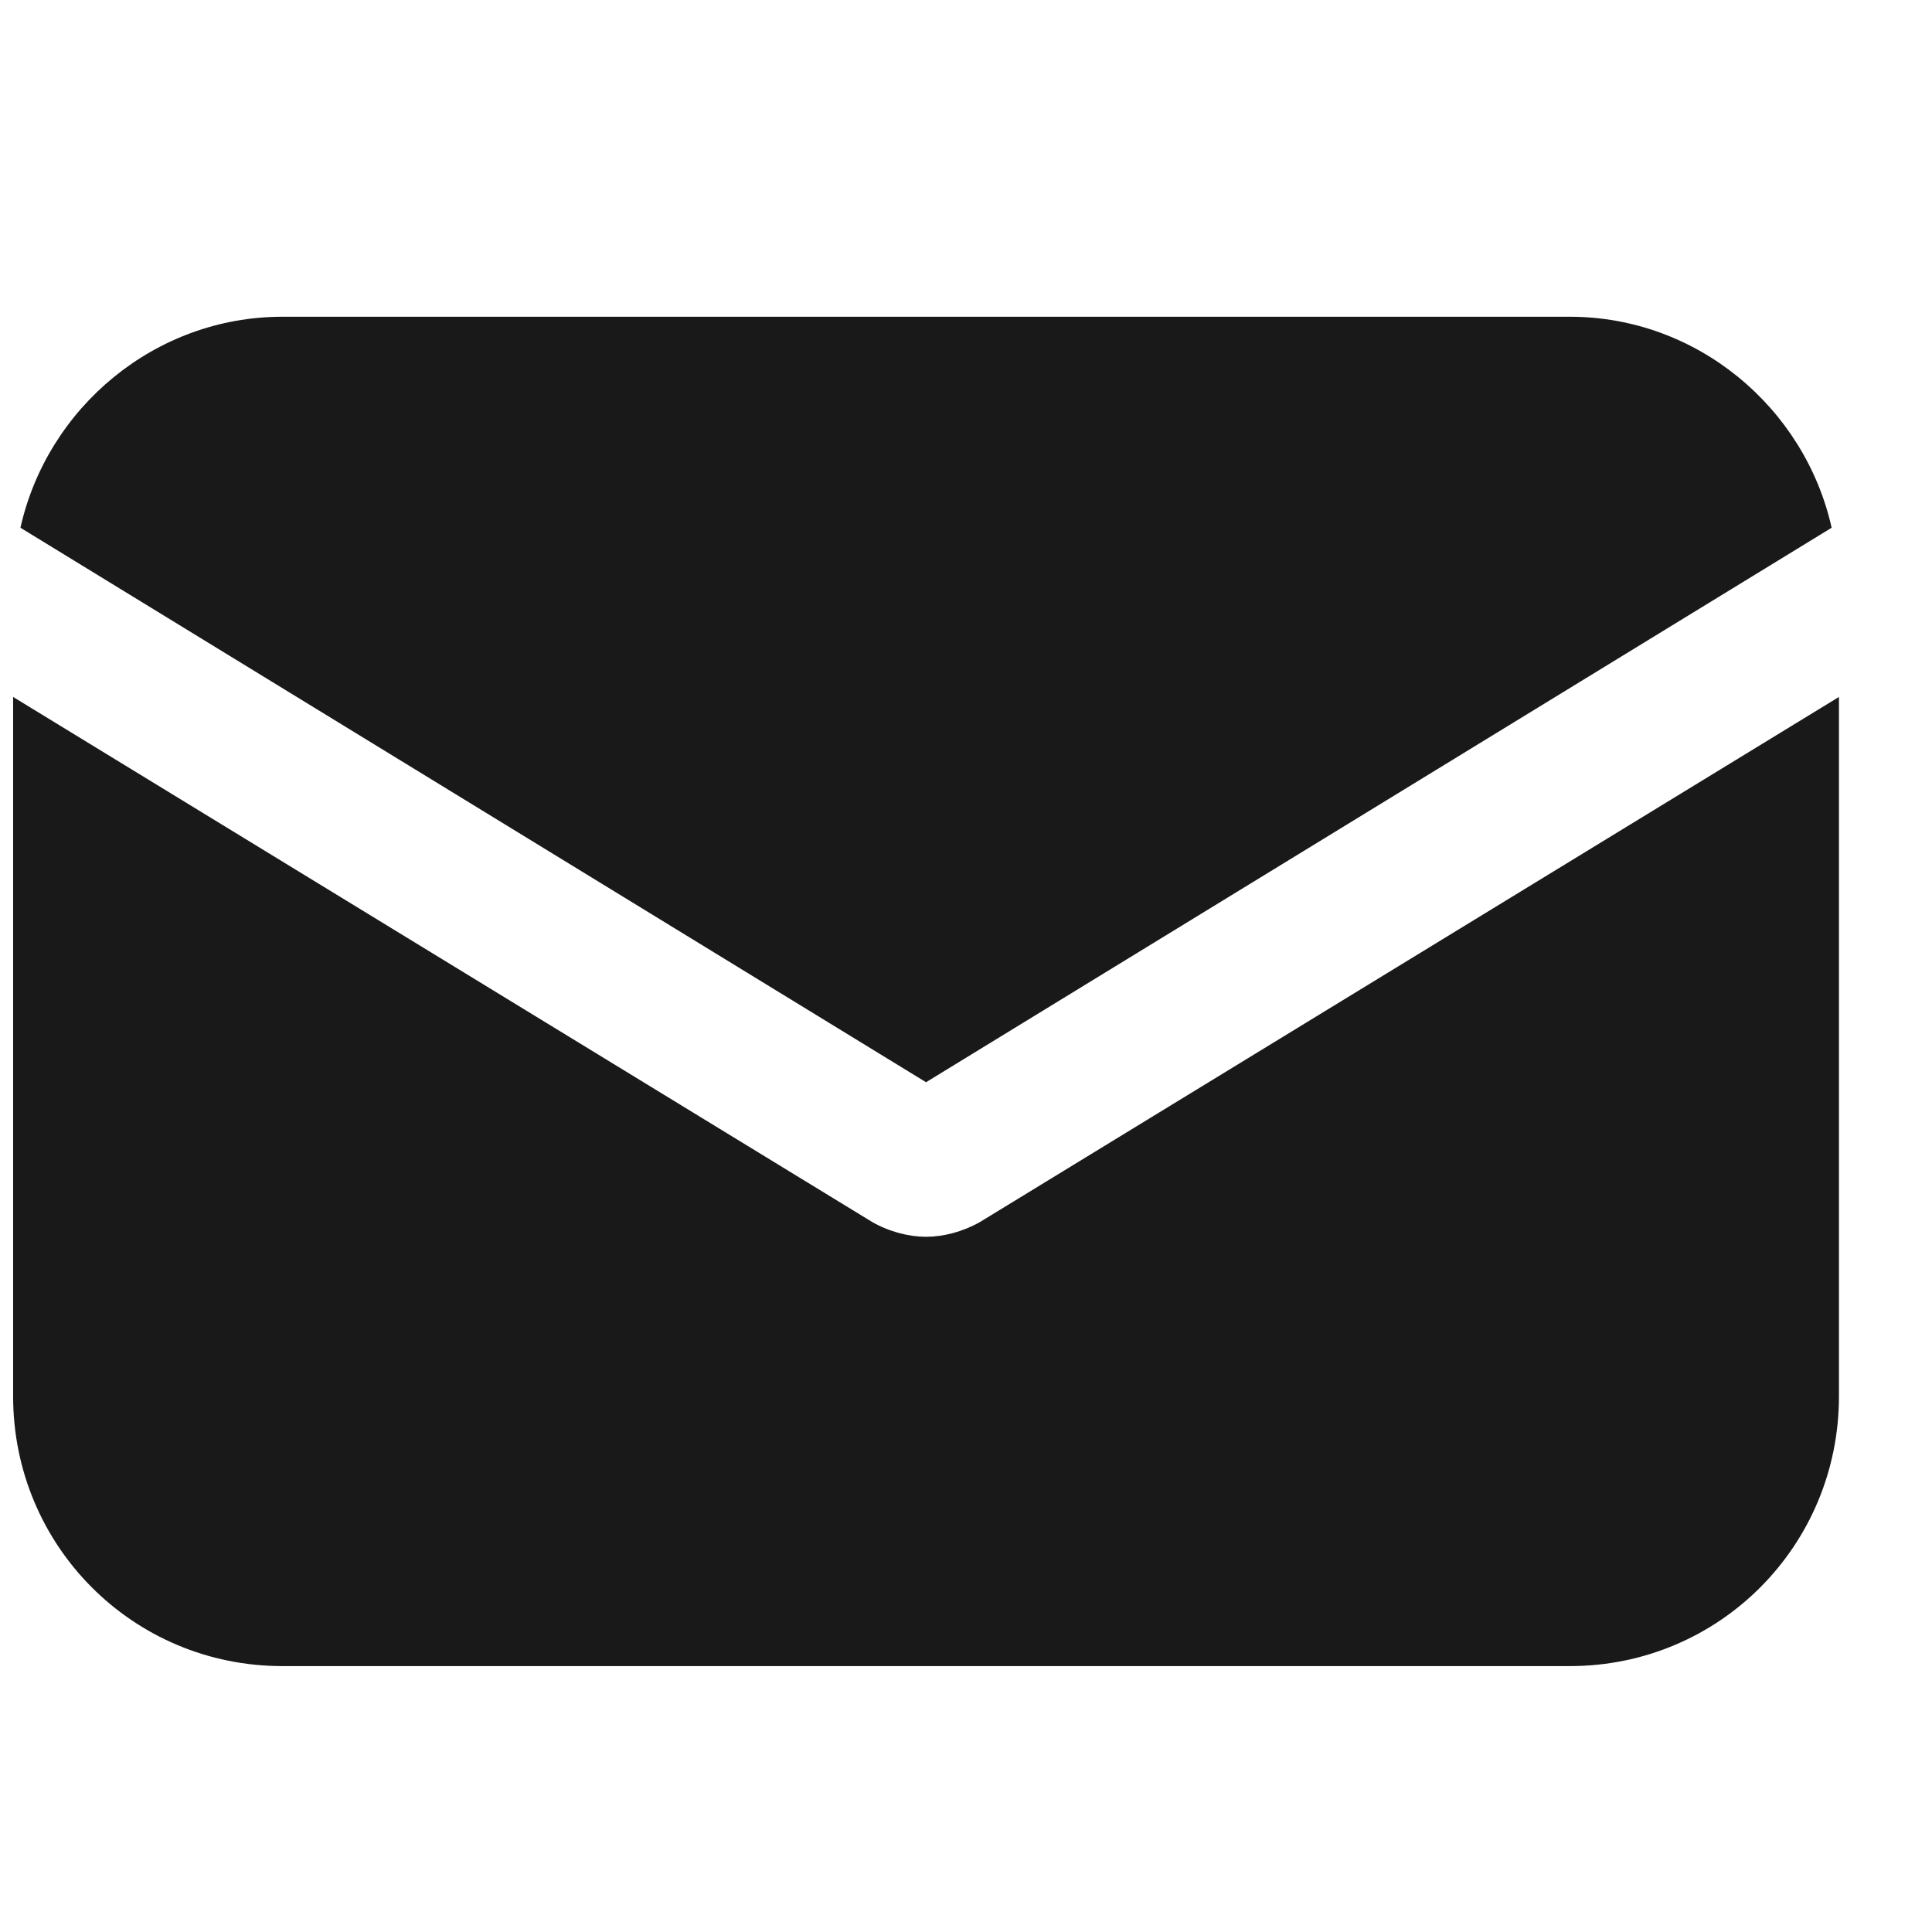 <?xml version="1.0" encoding="UTF-8"?> <svg xmlns="http://www.w3.org/2000/svg" width="19" height="19" viewBox="0 0 19 19" fill="none"> <g clip-path="url(#clip0_1_2110)"> <path d="M9.637 12.018C9.468 12.114 9.276 12.163 9.107 12.163C8.939 12.163 8.746 12.114 8.578 12.018L0.129 6.854V13.731C0.129 15.203 1.308 16.385 2.777 16.385H15.438C16.906 16.385 18.085 15.203 18.085 13.731V6.854L9.637 12.018Z" fill="#191919"></path> <path d="M15.438 3.115H2.777C1.525 3.115 0.466 4.007 0.201 5.19L9.107 10.643L18.013 5.19C17.748 4.007 16.689 3.115 15.438 3.115Z" fill="#191919"></path> </g> <defs> <clipPath id="clip0_1_2110"> <rect width="17.956" height="18" fill="white" transform="translate(0.129 0.75)"></rect> </clipPath> </defs> </svg> 